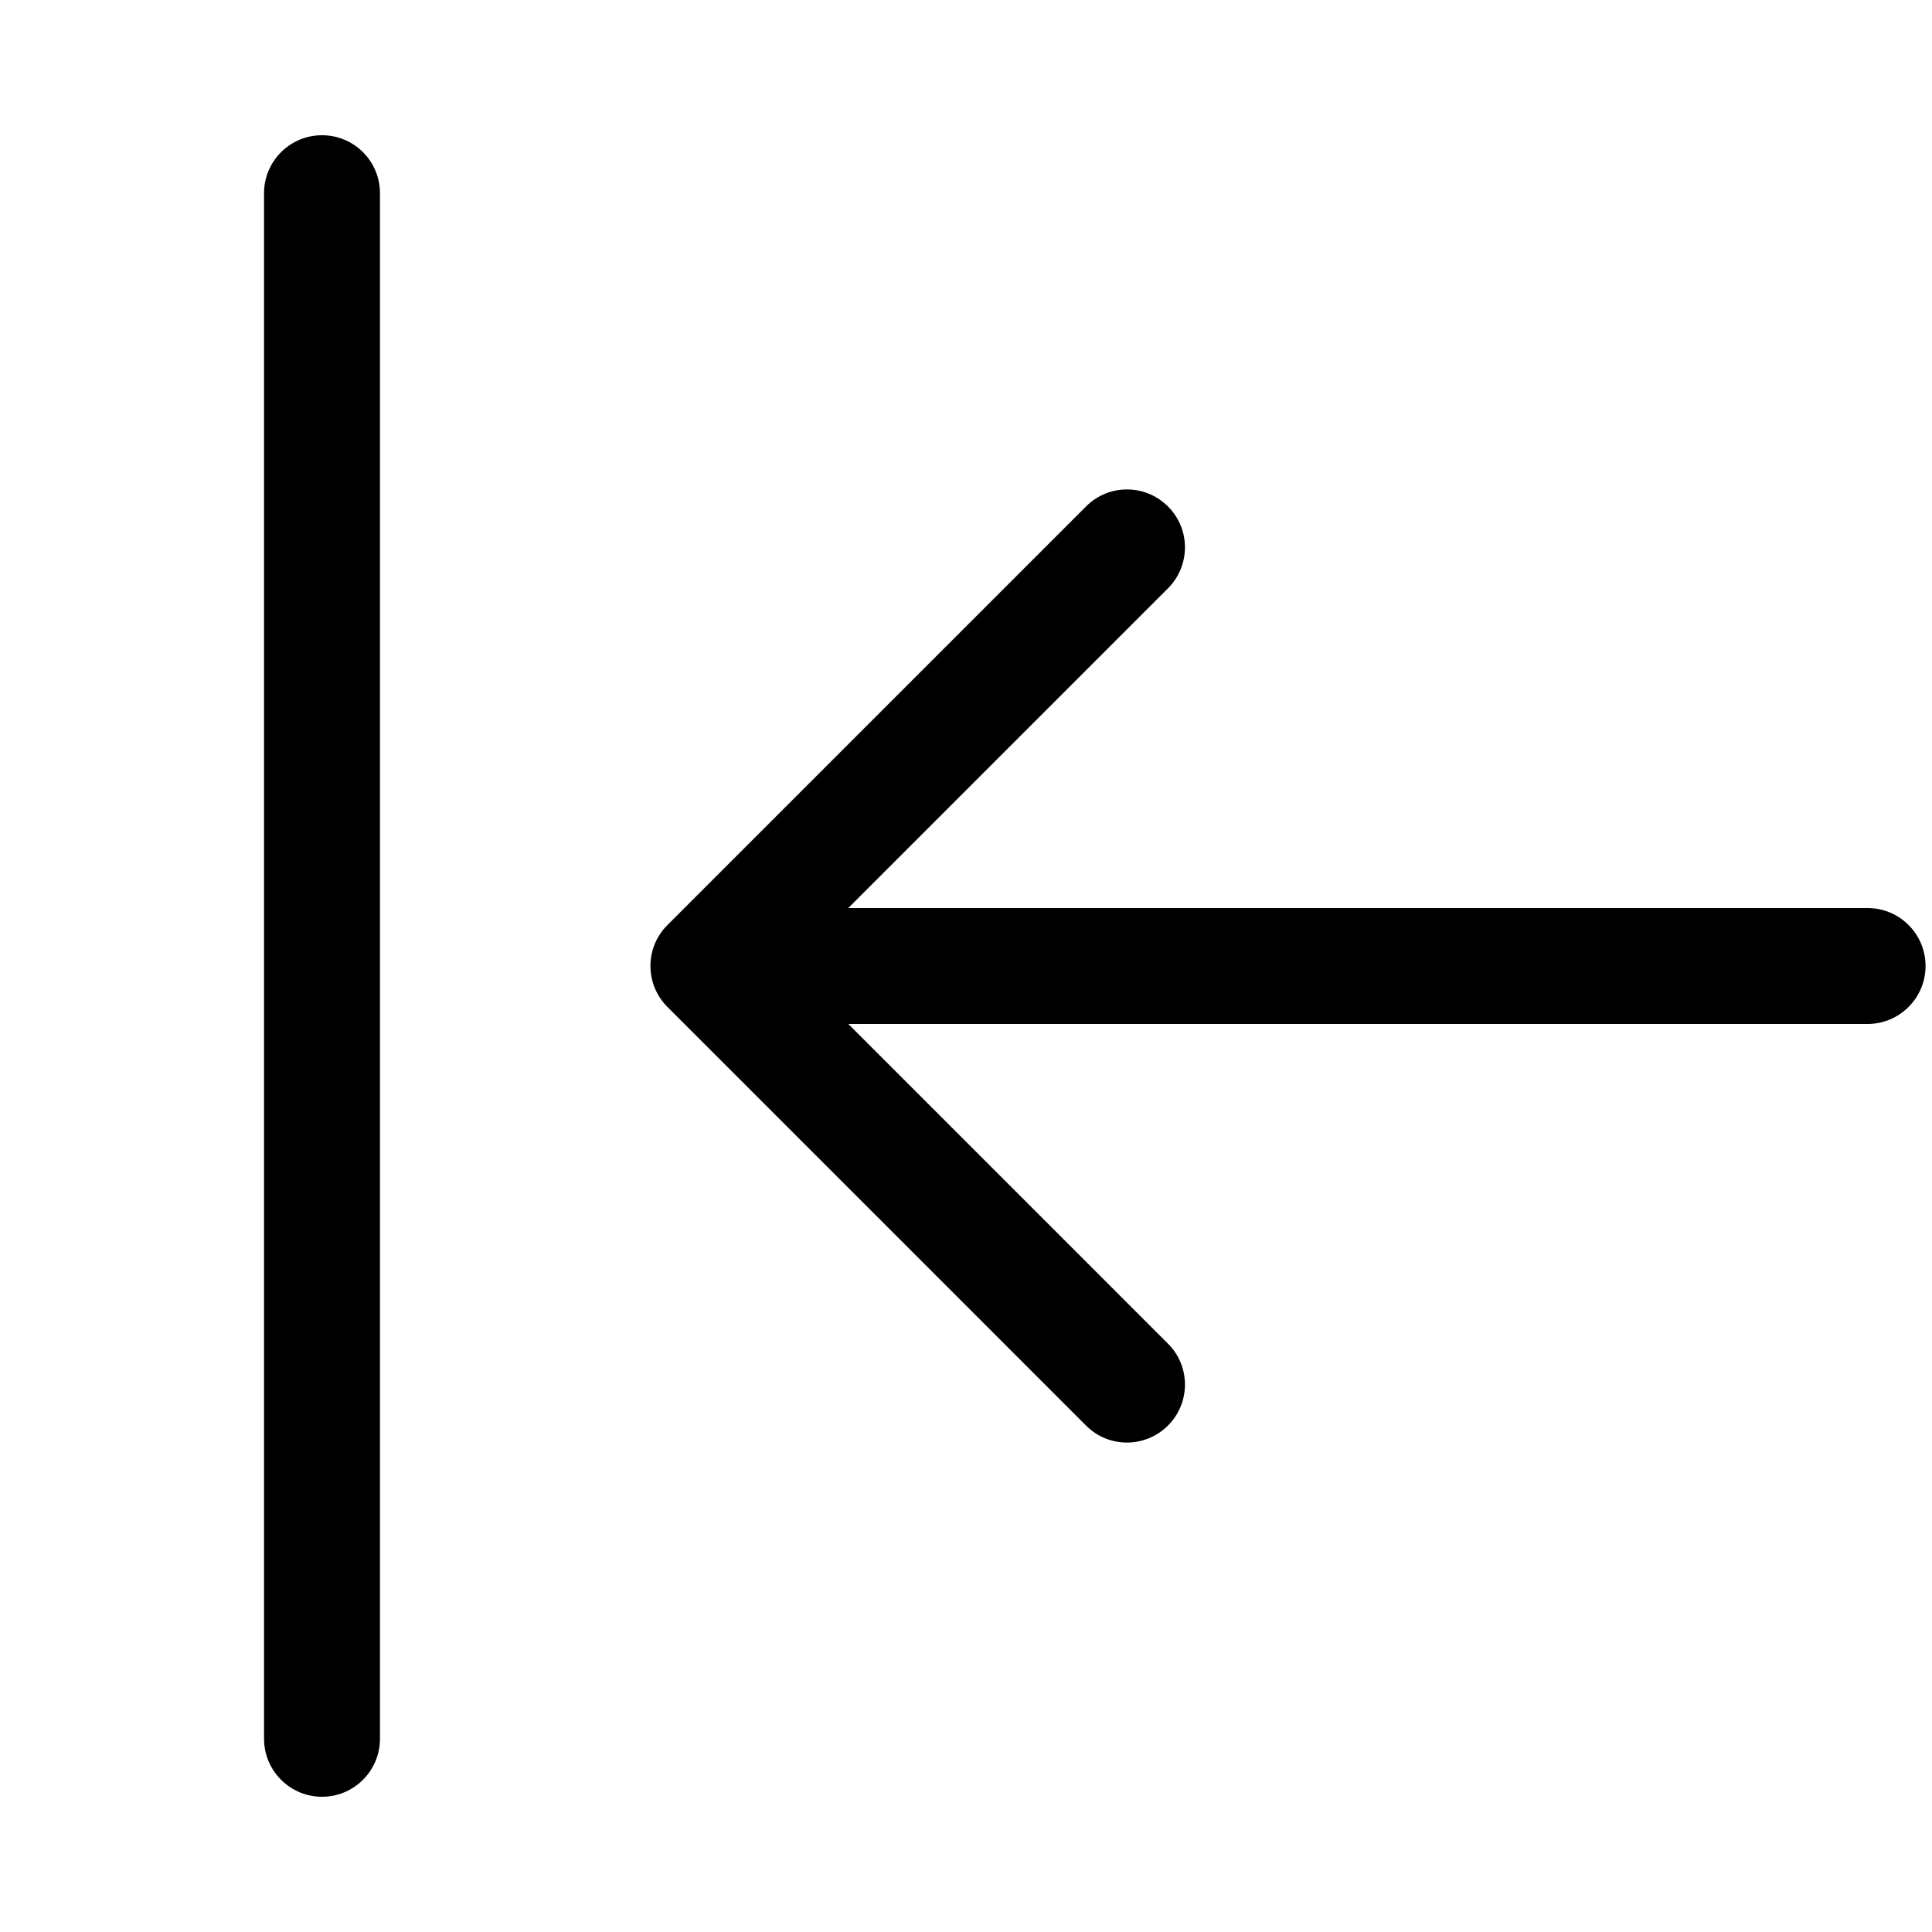 <?xml version="1.0" encoding="utf-8"?><!-- Скачано с сайта svg4.ru / Downloaded from svg4.ru -->
<svg width="800px" height="800px" viewBox="0 0 15 15" fill="none" xmlns="http://www.w3.org/2000/svg">
  <path
    fill-rule="evenodd"
    clip-rule="evenodd"
    d="M2.05 13.5C2.05 13.748 2.252 13.95 2.5 13.95C2.749 13.95 2.95 13.748 2.95 13.5L2.95 1.5C2.95 1.251 2.749 1.05 2.5 1.05C2.252 1.05 2.05 1.251 2.05 1.5L2.05 13.5ZM8.432 11.068C8.607 11.244 8.892 11.244 9.068 11.068C9.244 10.892 9.244 10.607 9.068 10.432L6.586 7.95L14.5 7.95C14.748 7.95 14.95 7.748 14.95 7.5C14.95 7.251 14.748 7.05 14.5 7.05L6.586 7.05L9.068 4.568C9.244 4.392 9.244 4.107 9.068 3.932C8.892 3.756 8.607 3.756 8.432 3.932L5.182 7.182C5.006 7.357 5.006 7.642 5.182 7.818L8.432 11.068Z"
    fill="#000000"
  />
</svg>